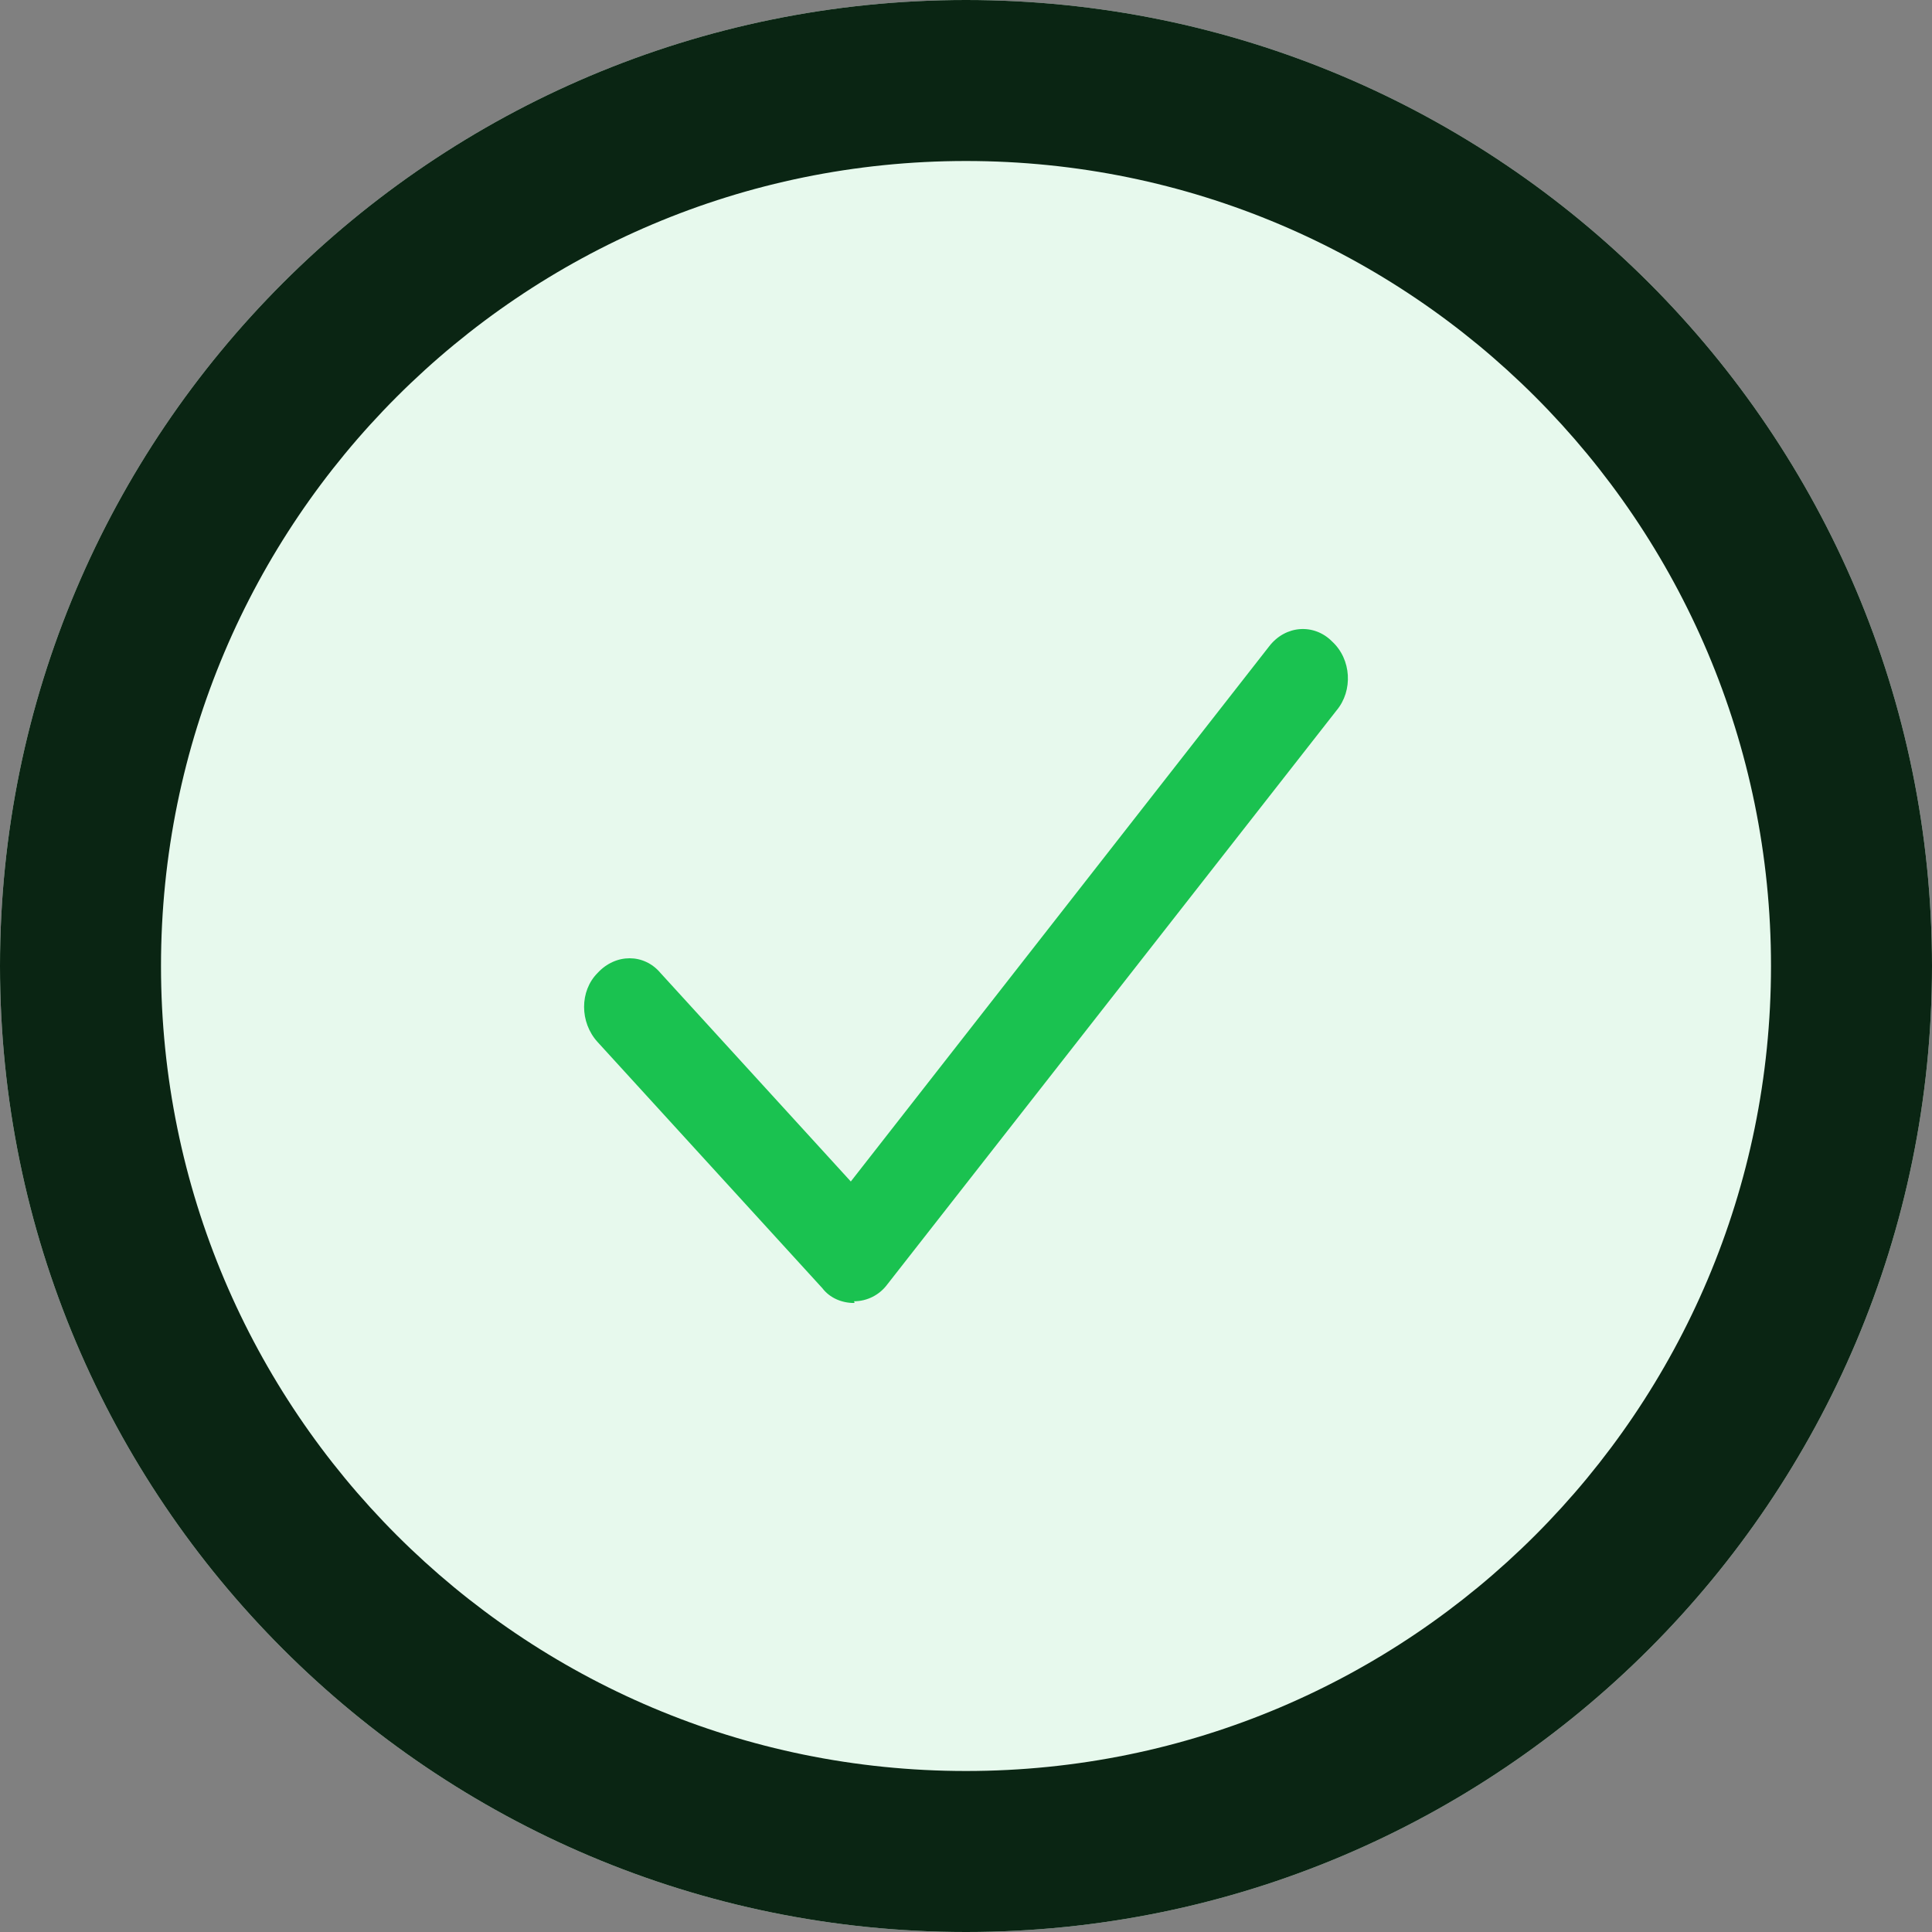 <svg width="24" height="24" viewBox="0 0 24 24" fill="none" xmlns="http://www.w3.org/2000/svg">
<rect x="0" y="0" width="24" height="24" fill="#808080" stroke="none"/>
<path d="M24 12C24 18.628 18.628 24 12 24C5.372 24 0 18.628 0 12C0 5.372 5.372 0 12 0C18.628 0 24 5.372 24 12Z" fill="#E7F9ED"/>
<path fill-rule="evenodd" clip-rule="evenodd" d="M12 22C17.523 22 22 17.523 22 12C22 6.477 17.523 2 12 2C6.477 2 2 6.477 2 12C2 17.523 6.477 22 12 22ZM12 24C18.628 24 24 18.628 24 12C24 5.372 18.628 0 12 0C5.372 0 0 5.372 0 12C0 18.628 5.372 24 12 24Z" fill="#0A2513"/>
<path d="M10.607 16.186C10.459 16.186 10.309 16.125 10.216 16.003L7.423 12.944C7.2 12.699 7.2 12.311 7.423 12.087C7.647 11.843 8 11.843 8.205 12.087L10.569 14.677L15.766 8.029C15.97 7.764 16.325 7.744 16.547 7.968C16.79 8.191 16.808 8.58 16.604 8.824L11.018 15.961C10.925 16.084 10.775 16.165 10.607 16.165C10.626 16.186 10.607 16.186 10.607 16.186Z" fill="#1AC250"/>
</svg>
